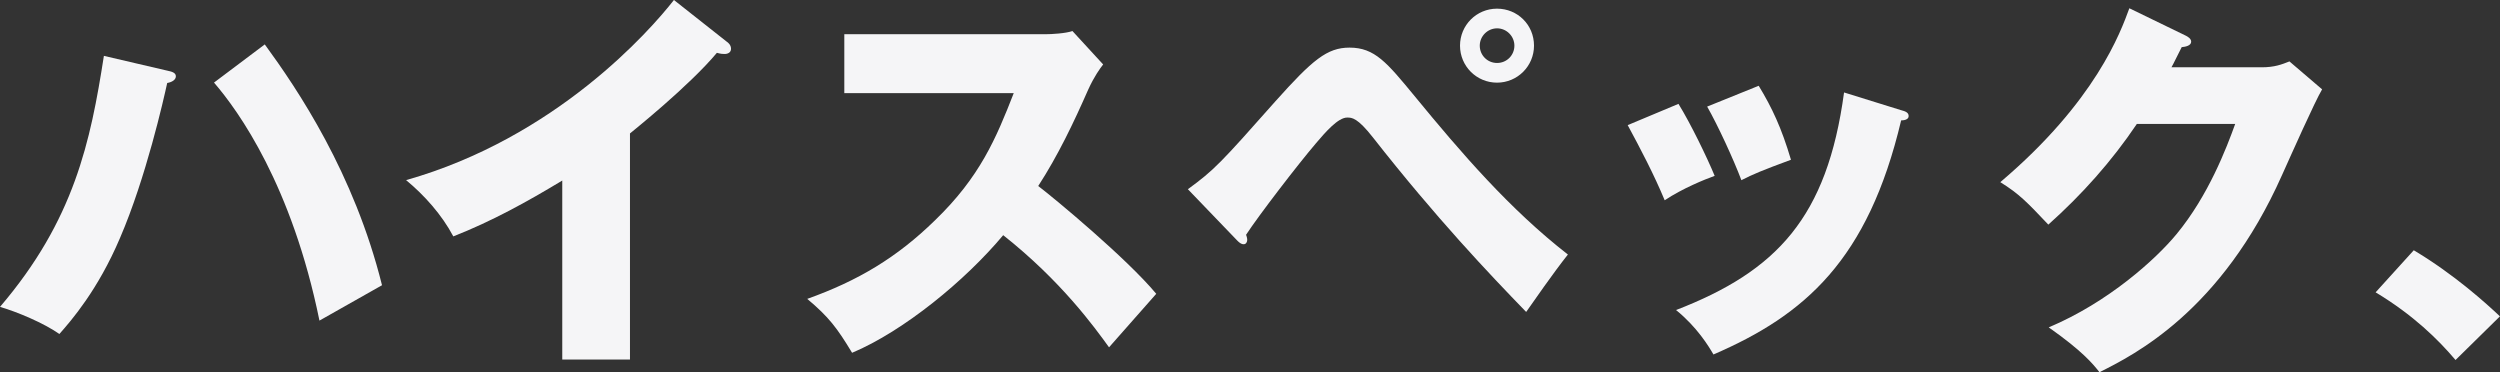 <?xml version="1.0" encoding="UTF-8"?>
<svg id="_レイヤー_2" data-name="レイヤー 2" xmlns="http://www.w3.org/2000/svg" viewBox="0 0 369.62 55.03">
  <rect x="0" y="0" width="369.62" height="55.03" fill="#333333" stroke="none"/>
  <defs>
    <style>
      .cls-1 {
        fill: #f5f5f7;
      }
    </style>
  </defs>
  <g id="_レイヤー_1-2" data-name="レイヤー 1">
    <g>
      <path class="cls-1" d="M24.84,10.47c.58.12,1.16.29,1.16.81s-.58.87-1.28.99c-.52,2.38-3.14,14.02-6.98,22.92-3.26,7.68-7.21,12.21-8.96,14.19-2.33-1.63-6.22-3.26-8.78-4.01,10.99-12.85,13.38-24.43,15.36-37.11l9.48,2.21ZM39.15,6.57c4.89,6.69,13.2,19.02,17.33,35.6-2.38,1.34-7.33,4.13-9.25,5.23-4.07-19.95-11.92-30.94-15.59-35.19l7.5-5.64Z"/>
      <path class="cls-1" d="M93.13,53.16h-10v-26.47c-5.18,3.14-10.47,6.05-16.11,8.26-1.69-3.2-4.3-6.11-6.98-8.32C82.19,20.36,96.1,4.54,99.64,0l7.74,6.11c.35.23.7.58.7,1.11s-.47.76-.93.76c-.29,0-.52,0-1.16-.17-4.13,4.94-12.51,11.63-12.85,11.92v33.45Z"/>
      <path class="cls-1" d="M124.83,13.79V5.06h29.72c.93,0,3.02-.12,4.01-.47l4.54,4.94c-.46.58-1.34,1.8-2.21,3.72-2.15,4.89-4.48,9.77-7.39,14.25,2.44,1.86,13.09,10.7,17.45,15.94-1.92,2.21-5.06,5.7-6.98,7.91-2.15-2.97-7.04-9.77-15.65-16.58-5.58,6.69-14.72,14.19-22.34,17.39-2.21-3.66-3.43-5.29-6.63-7.97,7.5-2.68,13.26-6.11,18.9-11.63,6.63-6.4,9.02-12.1,11.63-18.79h-25.07Z"/>
      <path class="cls-1" d="M175.62,27.98c3.9-2.85,4.83-3.84,12.97-13.03,5.47-6.11,7.62-7.91,10.94-7.91,3.72,0,5.53,2.21,9.6,7.15,6.92,8.43,14.08,16.75,22.68,23.44-2.21,2.79-5.06,6.92-6.17,8.49-5.47-5.64-13.32-13.9-22.63-25.77-2.33-2.97-3.14-2.97-3.84-2.97-1.34,0-3.2,2.15-4.59,3.78-2.73,3.2-8.49,10.7-10.35,13.55.06.17.17.47.17.76s-.17.64-.52.64c-.41,0-.7-.29-.99-.58l-7.27-7.56ZM226.8,6.75c0,3.02-2.44,5.47-5.47,5.47s-5.47-2.44-5.47-5.47,2.44-5.47,5.47-5.47,5.47,2.38,5.47,5.47ZM218.78,6.75c0,1.4,1.11,2.56,2.56,2.56s2.56-1.16,2.56-2.56-1.16-2.56-2.56-2.56-2.56,1.16-2.56,2.56Z"/>
      <path class="cls-1" d="M248.16,15.36c1.8,2.91,4.25,7.97,5.35,10.64-1.45.52-4.77,1.86-7.39,3.61-1.57-3.78-3.55-7.56-5.47-11.11l7.5-3.14ZM281.08,16.29c.64.17,1.11.35,1.11.87,0,.58-.81.64-1.11.64-4.89,20.65-14.25,28.79-27.75,34.61-.7-1.22-2.44-4.07-5.53-6.57,14.89-5.76,22.34-13.67,24.84-32.17l8.43,2.62ZM260.02,12.68c1.98,3.26,3.37,6.22,4.77,10.94-4.25,1.57-5.64,2.15-7.33,3.02-1.11-2.97-3.49-8.14-5.06-10.88l7.62-3.08Z"/>
      <path class="cls-1" d="M334.36,9.95c1.92,0,2.97-.41,4.13-.87l4.83,4.13c-1.05,1.74-4.59,9.71-5.93,12.68-8.96,20.13-21.87,26.58-26.99,29.14-.99-1.28-2.62-3.2-7.5-6.63,8.84-3.72,15.88-10.12,18.9-13.79,4.71-5.7,7.39-12.74,8.67-16.29h-14.54c-3.72,5.53-8.14,10.47-13.09,14.89-3.14-3.32-4.3-4.54-7.1-6.28,14.13-11.98,17.8-22.22,19.08-25.71l8.38,4.07c.23.12.76.41.76.87,0,.58-.81.76-1.4.81-.93,1.8-1.11,2.27-1.51,2.97h13.32Z"/>
      <path class="cls-1" d="M363.04,53.22c-2.56-3.02-6.22-6.63-11.81-10l5.64-6.22c6.05,3.61,10.76,7.91,12.74,9.77l-6.57,6.46Z"/>
    </g>
  </g>
</svg>
